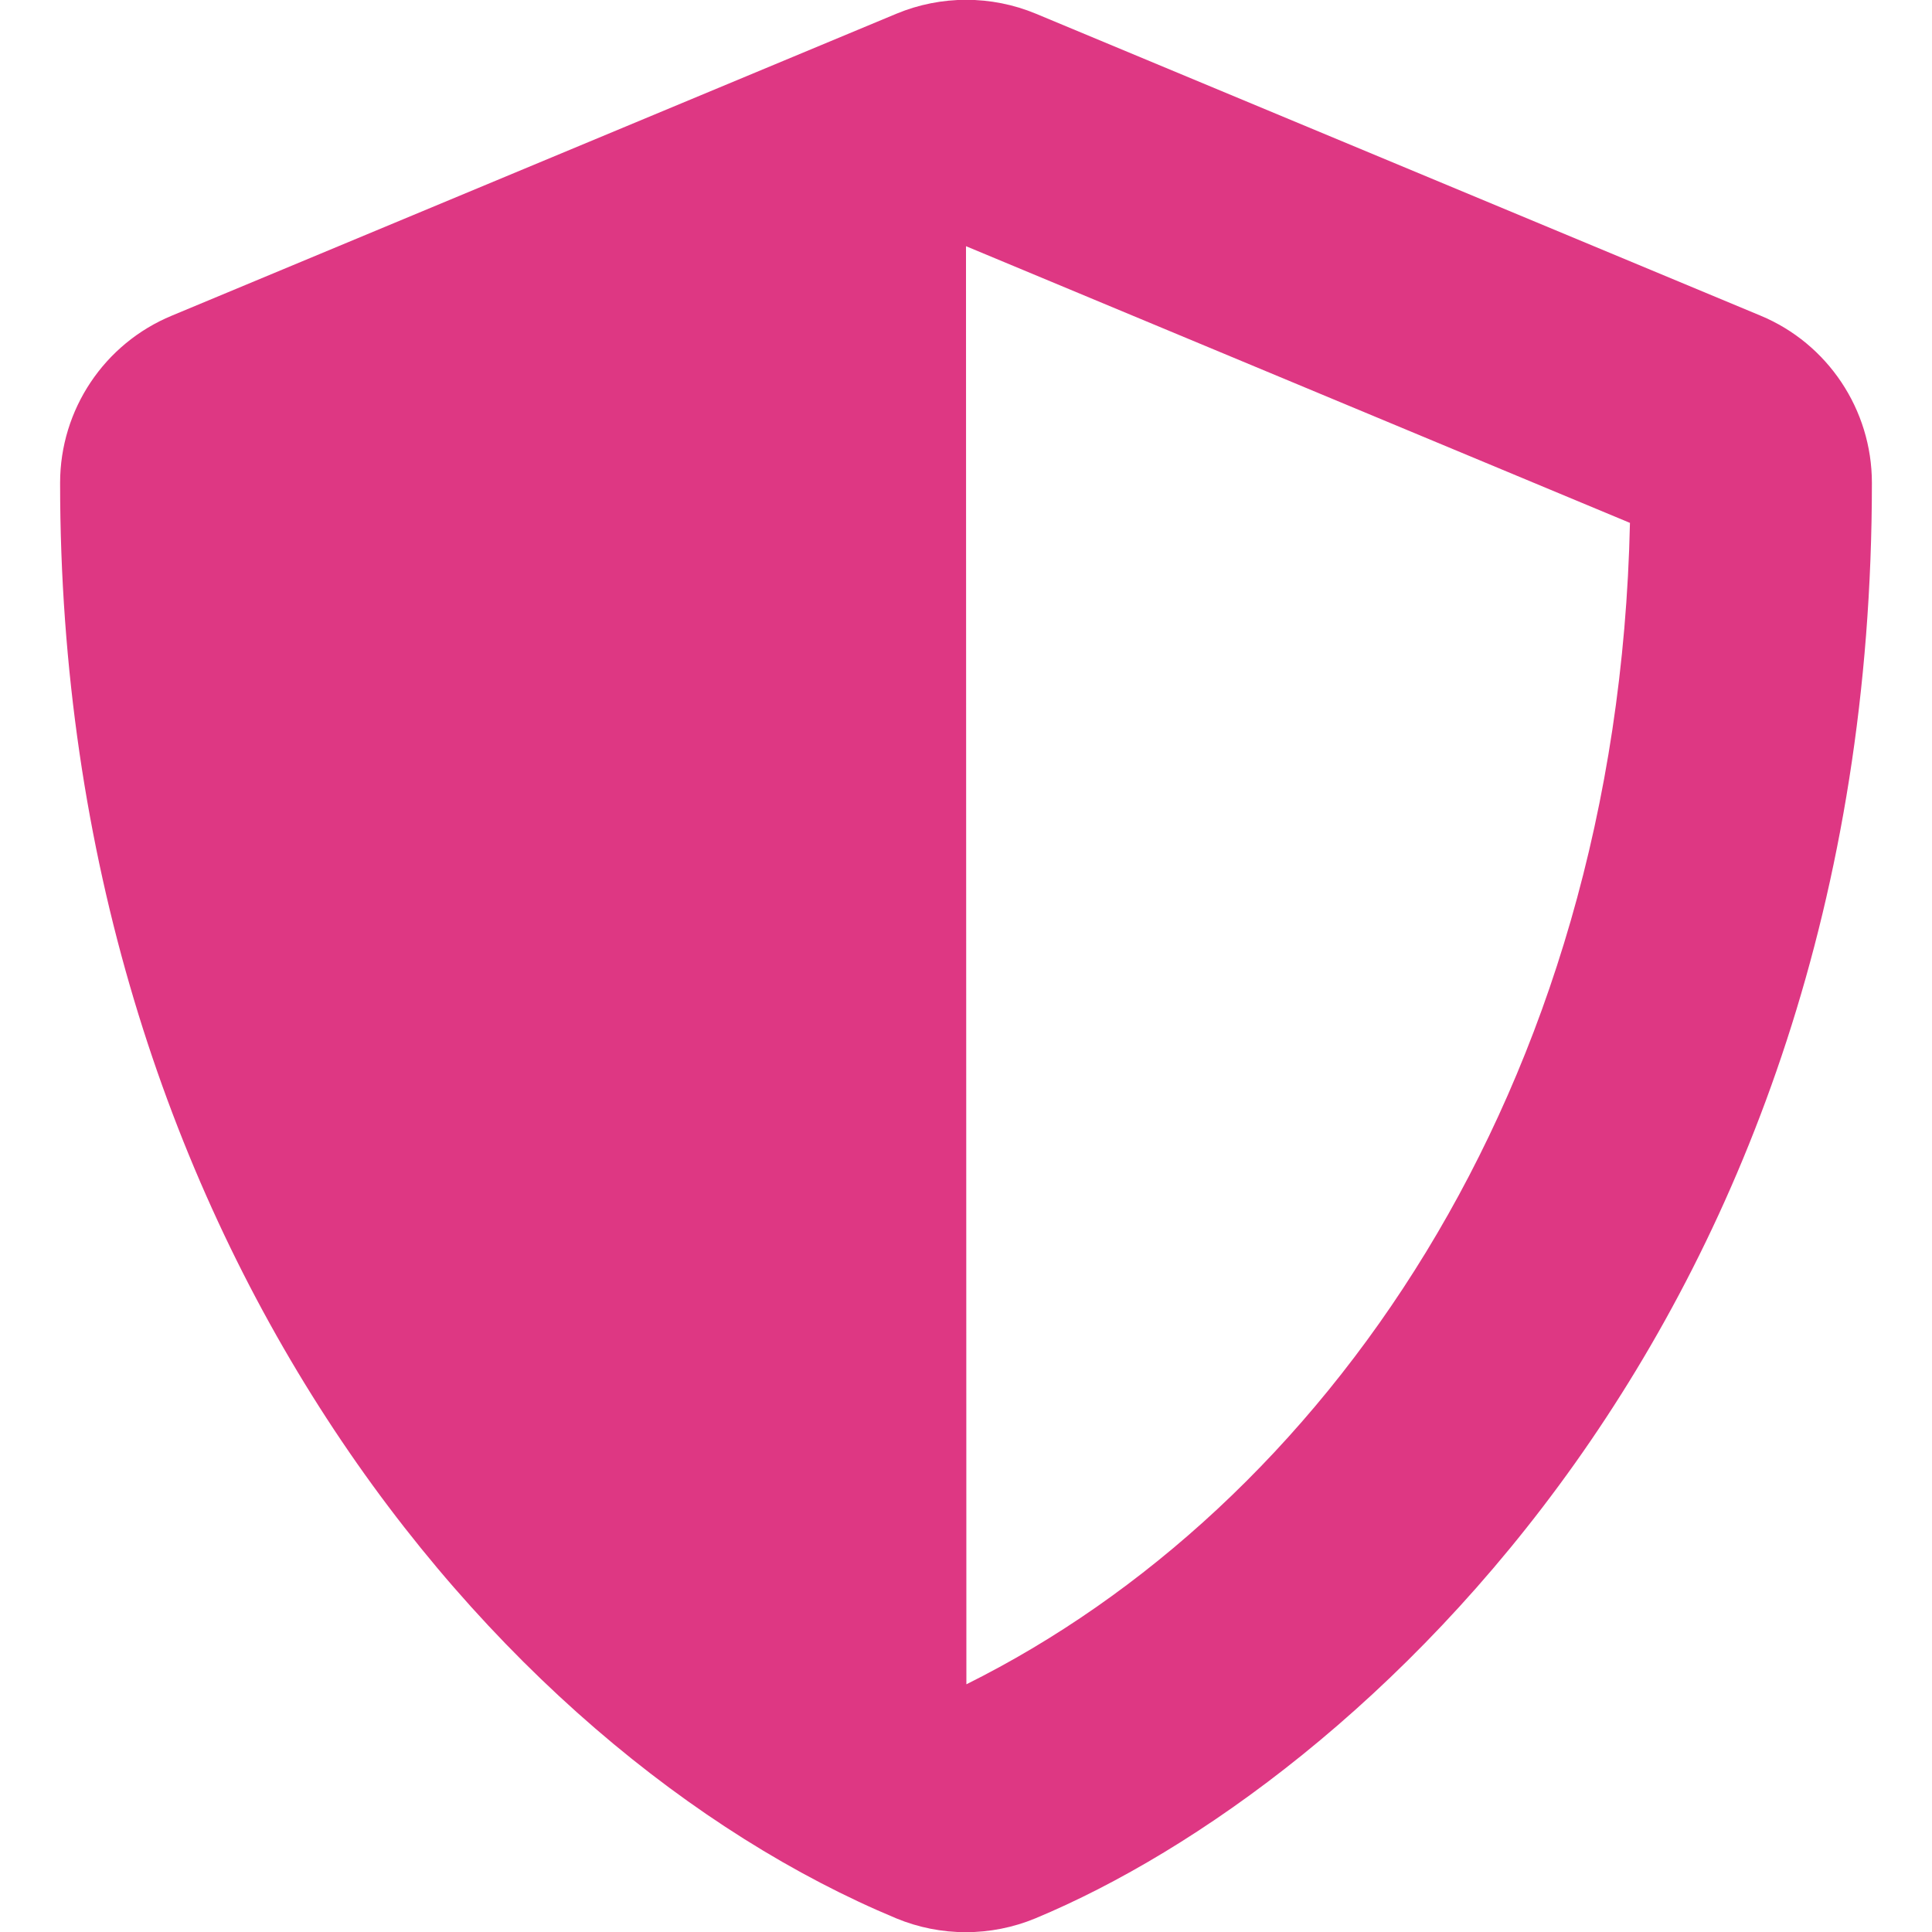 <svg width="100" height="100" viewBox="0 0 100 100" fill="none" xmlns="http://www.w3.org/2000/svg">
<g clip-path="url(#clip0_58_311)">
<path d="M91.125 16.338L53.614 0.708C51.307 -0.249 48.713 -0.249 46.405 0.708L8.894 16.338C5.397 17.784 3.111 21.203 3.111 24.993C3.111 63.774 25.481 90.579 46.386 99.292C48.691 100.249 51.289 100.249 53.595 99.292C70.338 92.317 96.889 68.228 96.889 24.993C96.889 21.203 94.603 17.784 91.125 16.338ZM50.02 87.179L50 12.743L84.366 27.064C83.721 56.643 68.326 78.075 50.02 87.179Z" fill="#DE3783"/>
</g>
<defs>
<clipPath id="clip0_58_311">
<rect width="100" height="100" fill="white"/>
</clipPath>
</defs>
</svg>
